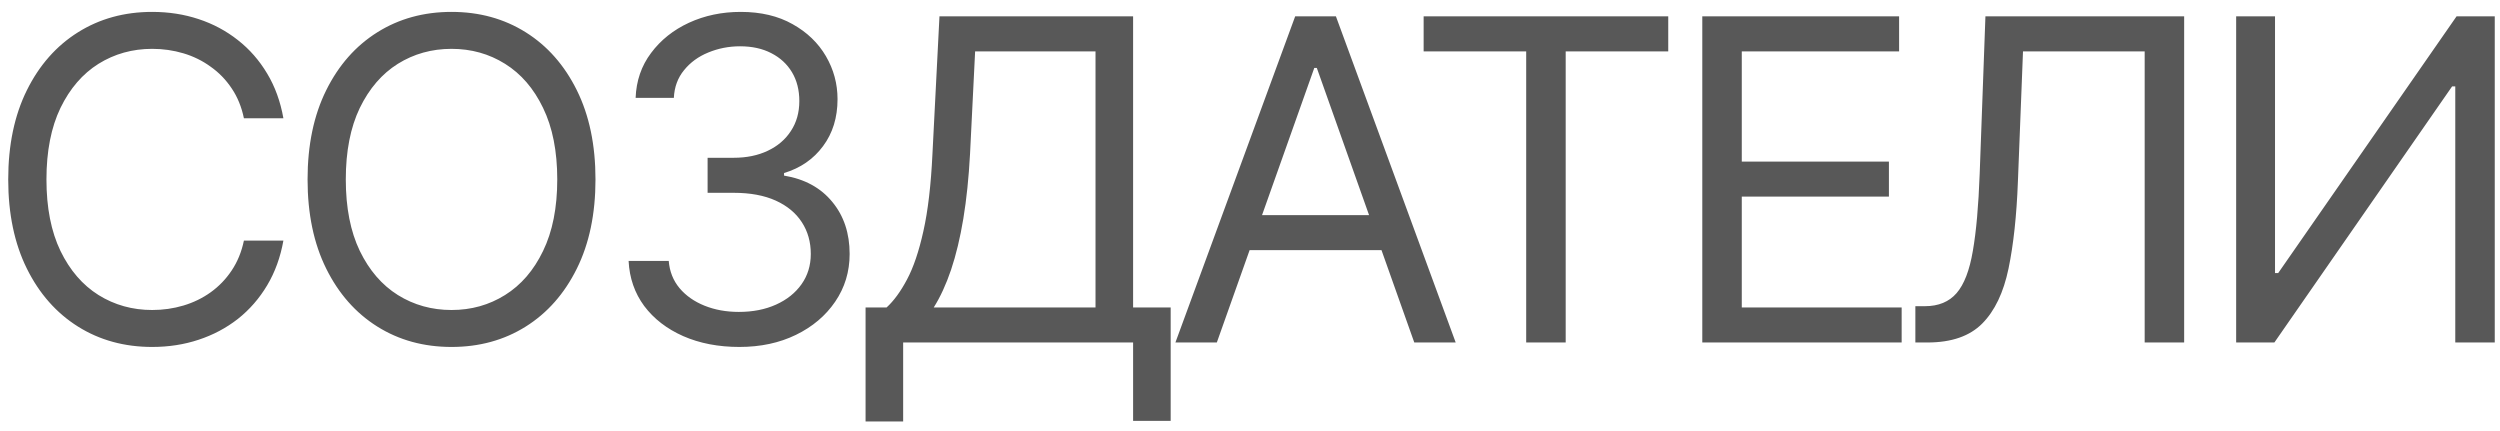 <?xml version="1.0" encoding="UTF-8"?> <svg xmlns="http://www.w3.org/2000/svg" width="145" height="25" viewBox="0 0 145 25" fill="none"> <path d="M16.437 6.86H14.147C14.011 6.201 13.774 5.623 13.436 5.124C13.103 4.625 12.697 4.206 12.216 3.868C11.742 3.523 11.216 3.264 10.637 3.092C10.058 2.919 9.455 2.833 8.827 2.833C7.682 2.833 6.644 3.123 5.714 3.701C4.791 4.28 4.055 5.133 3.507 6.26C2.965 7.387 2.694 8.769 2.694 10.407C2.694 12.045 2.965 13.427 3.507 14.554C4.055 15.681 4.791 16.533 5.714 17.112C6.644 17.691 7.682 17.98 8.827 17.98C9.455 17.98 10.058 17.894 10.637 17.722C11.216 17.549 11.742 17.294 12.216 16.955C12.697 16.61 13.103 16.189 13.436 15.69C13.774 15.185 14.011 14.606 14.147 13.953H16.437C16.265 14.92 15.951 15.785 15.495 16.549C15.04 17.312 14.473 17.962 13.796 18.498C13.118 19.027 12.358 19.43 11.514 19.707C10.677 19.985 9.781 20.123 8.827 20.123C7.214 20.123 5.779 19.729 4.523 18.941C3.267 18.153 2.278 17.032 1.558 15.579C0.838 14.126 0.477 12.402 0.477 10.407C0.477 8.412 0.838 6.688 1.558 5.235C2.278 3.781 3.267 2.661 4.523 1.873C5.779 1.085 7.214 0.69 8.827 0.69C9.781 0.69 10.677 0.829 11.514 1.106C12.358 1.383 13.118 1.79 13.796 2.325C14.473 2.855 15.04 3.501 15.495 4.265C15.951 5.022 16.265 5.887 16.437 6.86ZM34.538 10.407C34.538 12.402 34.178 14.126 33.457 15.579C32.737 17.032 31.749 18.153 30.493 18.941C29.236 19.729 27.802 20.123 26.189 20.123C24.575 20.123 23.141 19.729 21.885 18.941C20.628 18.153 19.64 17.032 18.92 15.579C18.199 14.126 17.839 12.402 17.839 10.407C17.839 8.412 18.199 6.688 18.92 5.235C19.64 3.781 20.628 2.661 21.885 1.873C23.141 1.085 24.575 0.69 26.189 0.69C27.802 0.69 29.236 1.085 30.493 1.873C31.749 2.661 32.737 3.781 33.457 5.235C34.178 6.688 34.538 8.412 34.538 10.407ZM32.321 10.407C32.321 8.769 32.047 7.387 31.499 6.26C30.957 5.133 30.222 4.28 29.292 3.701C28.368 3.123 27.334 2.833 26.189 2.833C25.043 2.833 24.006 3.123 23.076 3.701C22.152 4.28 21.417 5.133 20.869 6.26C20.327 7.387 20.056 8.769 20.056 10.407C20.056 12.045 20.327 13.427 20.869 14.554C21.417 15.681 22.152 16.533 23.076 17.112C24.006 17.691 25.043 17.98 26.189 17.98C27.334 17.98 28.368 17.691 29.292 17.112C30.222 16.533 30.957 15.681 31.499 14.554C32.047 13.427 32.321 12.045 32.321 10.407ZM42.888 20.123C41.669 20.123 40.582 19.914 39.627 19.495C38.679 19.076 37.925 18.494 37.365 17.749C36.81 16.998 36.509 16.127 36.459 15.136H38.787C38.836 15.745 39.045 16.272 39.415 16.715C39.784 17.152 40.268 17.491 40.865 17.731C41.462 17.971 42.124 18.091 42.851 18.091C43.663 18.091 44.384 17.95 45.012 17.666C45.64 17.383 46.133 16.989 46.49 16.484C46.847 15.979 47.026 15.394 47.026 14.729C47.026 14.034 46.853 13.421 46.508 12.891C46.163 12.356 45.658 11.937 44.993 11.635C44.328 11.334 43.516 11.183 42.555 11.183H41.041V9.151H42.555C43.306 9.151 43.965 9.015 44.532 8.744C45.104 8.473 45.551 8.092 45.871 7.599C46.197 7.106 46.361 6.528 46.361 5.863C46.361 5.222 46.219 4.665 45.936 4.191C45.652 3.717 45.252 3.347 44.735 3.083C44.224 2.818 43.62 2.685 42.925 2.685C42.272 2.685 41.656 2.806 41.078 3.046C40.505 3.28 40.037 3.621 39.674 4.071C39.31 4.514 39.113 5.05 39.083 5.678H36.866C36.903 4.687 37.201 3.818 37.762 3.073C38.322 2.322 39.055 1.737 39.96 1.319C40.871 0.9 41.872 0.69 42.962 0.69C44.132 0.69 45.135 0.928 45.972 1.402C46.81 1.87 47.453 2.488 47.903 3.258C48.352 4.028 48.577 4.859 48.577 5.752C48.577 6.817 48.297 7.725 47.737 8.476C47.182 9.228 46.428 9.748 45.474 10.037V10.185C46.668 10.382 47.601 10.89 48.272 11.709C48.944 12.522 49.279 13.529 49.279 14.729C49.279 15.758 48.999 16.681 48.439 17.5C47.884 18.313 47.127 18.953 46.166 19.421C45.206 19.889 44.113 20.123 42.888 20.123ZM50.203 24.446V17.833H51.422C51.841 17.451 52.235 16.912 52.604 16.216C52.98 15.514 53.297 14.578 53.556 13.409C53.821 12.232 53.996 10.739 54.082 8.929L54.489 0.949H65.72V17.833H67.899V24.409H65.72V19.864H52.383V24.446H50.203ZM54.156 17.833H63.54V2.981H56.557L56.262 8.929C56.188 10.308 56.059 11.558 55.874 12.679C55.689 13.793 55.452 14.782 55.163 15.644C54.873 16.5 54.538 17.229 54.156 17.833ZM70.576 19.864H68.174L75.12 0.949H77.484L84.43 19.864H82.028L76.376 3.942H76.228L70.576 19.864ZM71.462 12.476H81.142V14.508H71.462V12.476ZM82.571 2.981V0.949H96.758V2.981H90.81V19.864H88.519V2.981H82.571ZM98.733 19.864V0.949H110.148V2.981H101.023V9.372H109.557V11.404H101.023V17.833H110.296V19.864H98.733ZM111.091 19.864V17.759H111.645C112.433 17.759 113.046 17.506 113.483 17.001C113.92 16.496 114.234 15.681 114.425 14.554C114.622 13.427 114.754 11.934 114.822 10.074L115.155 0.949H126.681V19.864H124.391V2.981H117.334L117.039 10.518C116.965 12.5 116.783 14.187 116.494 15.579C116.204 16.971 115.696 18.033 114.97 18.765C114.243 19.498 113.184 19.864 111.793 19.864H111.091ZM129.697 0.949H131.951V15.838H132.135L142.48 0.949H144.696V19.864H142.406V5.013H142.221L131.914 19.864H129.697V0.949Z" fill="#585858"></path> </svg> 